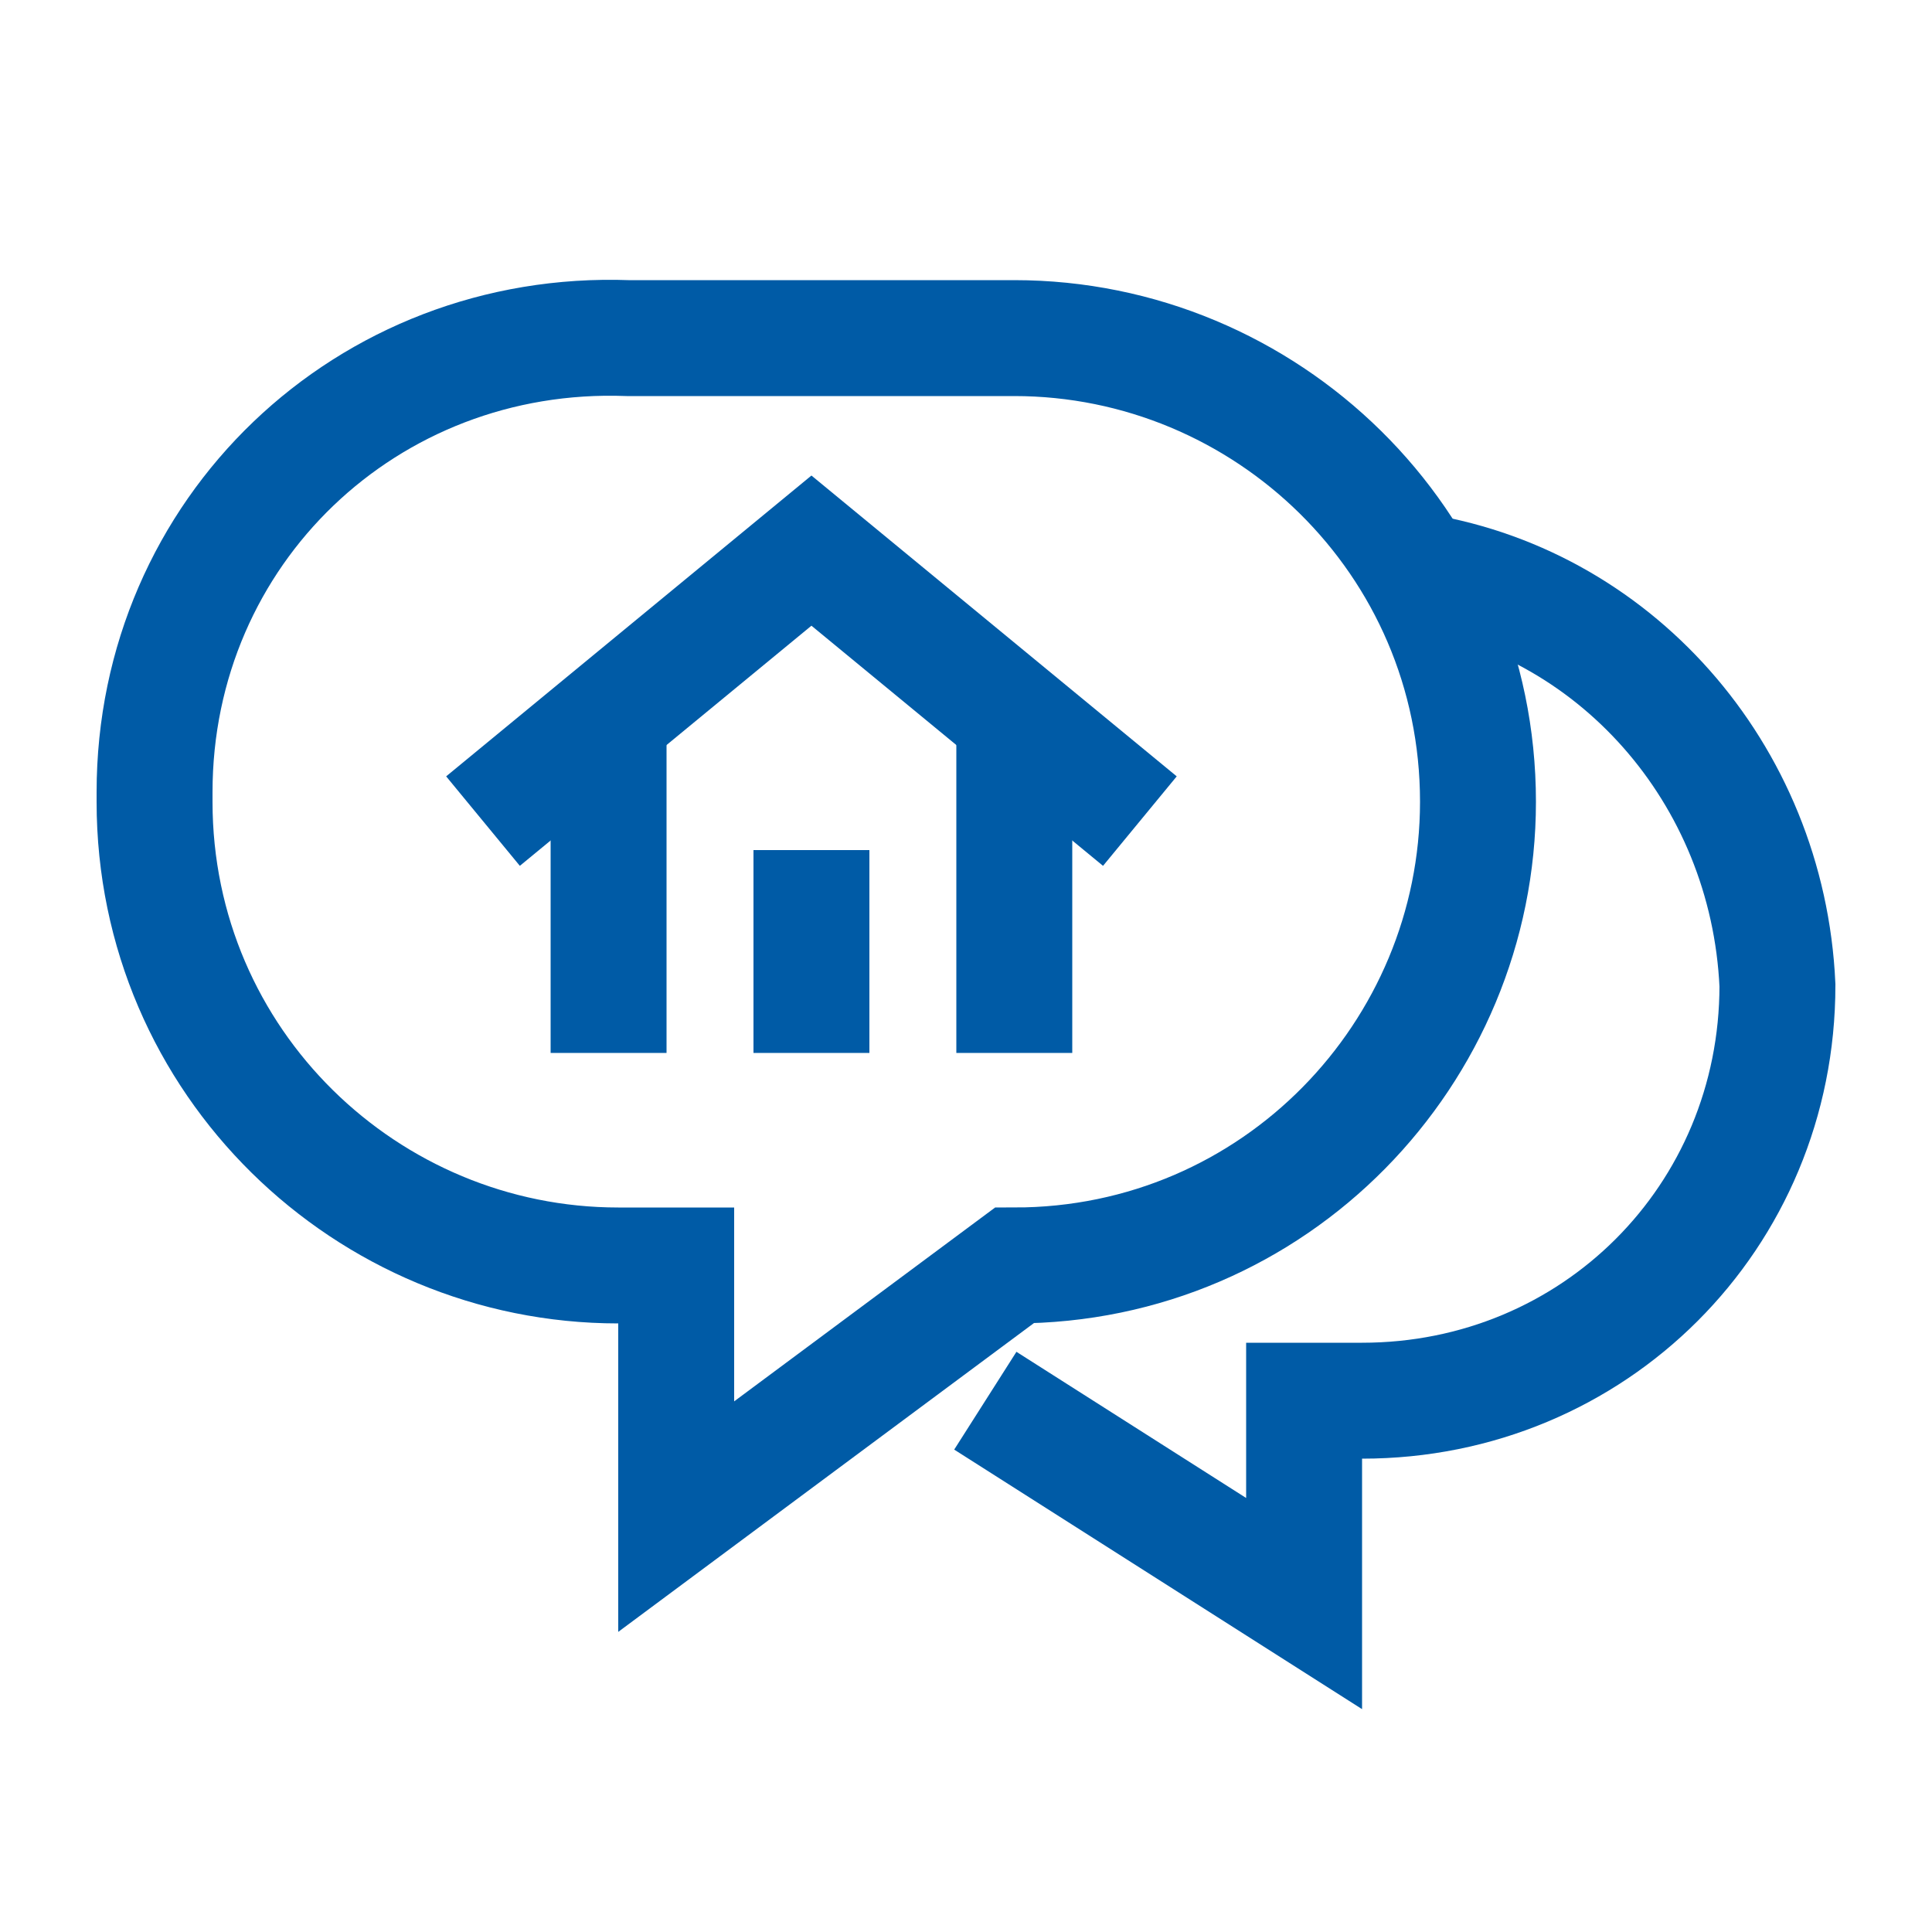 <?xml version="1.0" encoding="utf-8"?>
<!-- Generator: Adobe Illustrator 26.5.0, SVG Export Plug-In . SVG Version: 6.00 Build 0)  -->
<svg version="1.1" id="Lager_1" xmlns="http://www.w3.org/2000/svg" xmlns:xlink="http://www.w3.org/1999/xlink" x="0px" y="0px"
	 viewBox="0 0 20 20" style="enable-background:new 0 0 20 20;" xml:space="preserve">
<style type="text/css">
	.st0{fill:none;stroke:#005BA6;stroke-width:1.2;stroke-miterlimit:10;}
</style>
<path class="st0" d="M7,15.7l3.5-2.6c2.7,0,4.8-2.2,4.8-4.8c0,0,0,0,0,0l0,0c0-2.7-2.2-4.8-4.8-4.8h-4C3.8,3.4,1.6,5.5,1.6,8.2
	c0,0,0,0.1,0,0.1l0,0c0,2.7,2.2,4.8,4.8,4.8H7V15.7z"/>
<polyline class="st0" points="11.8,8.5 8.4,5.7 5,8.5 "/>
<line class="st0" x1="6.3" y1="7.5" x2="6.3" y2="10.9"/>
<line class="st0" x1="10.5" y1="7.5" x2="10.5" y2="10.9"/>
<line class="st0" x1="8.4" y1="8.8" x2="8.4" y2="10.9"/>
<path class="st0" d="M14.6,5.9c2.1,0.3,3.7,2.1,3.8,4.3l0,0c0,2.4-1.9,4.3-4.3,4.3h-0.6v2.1l-3.3-2.1"/>
</svg>
